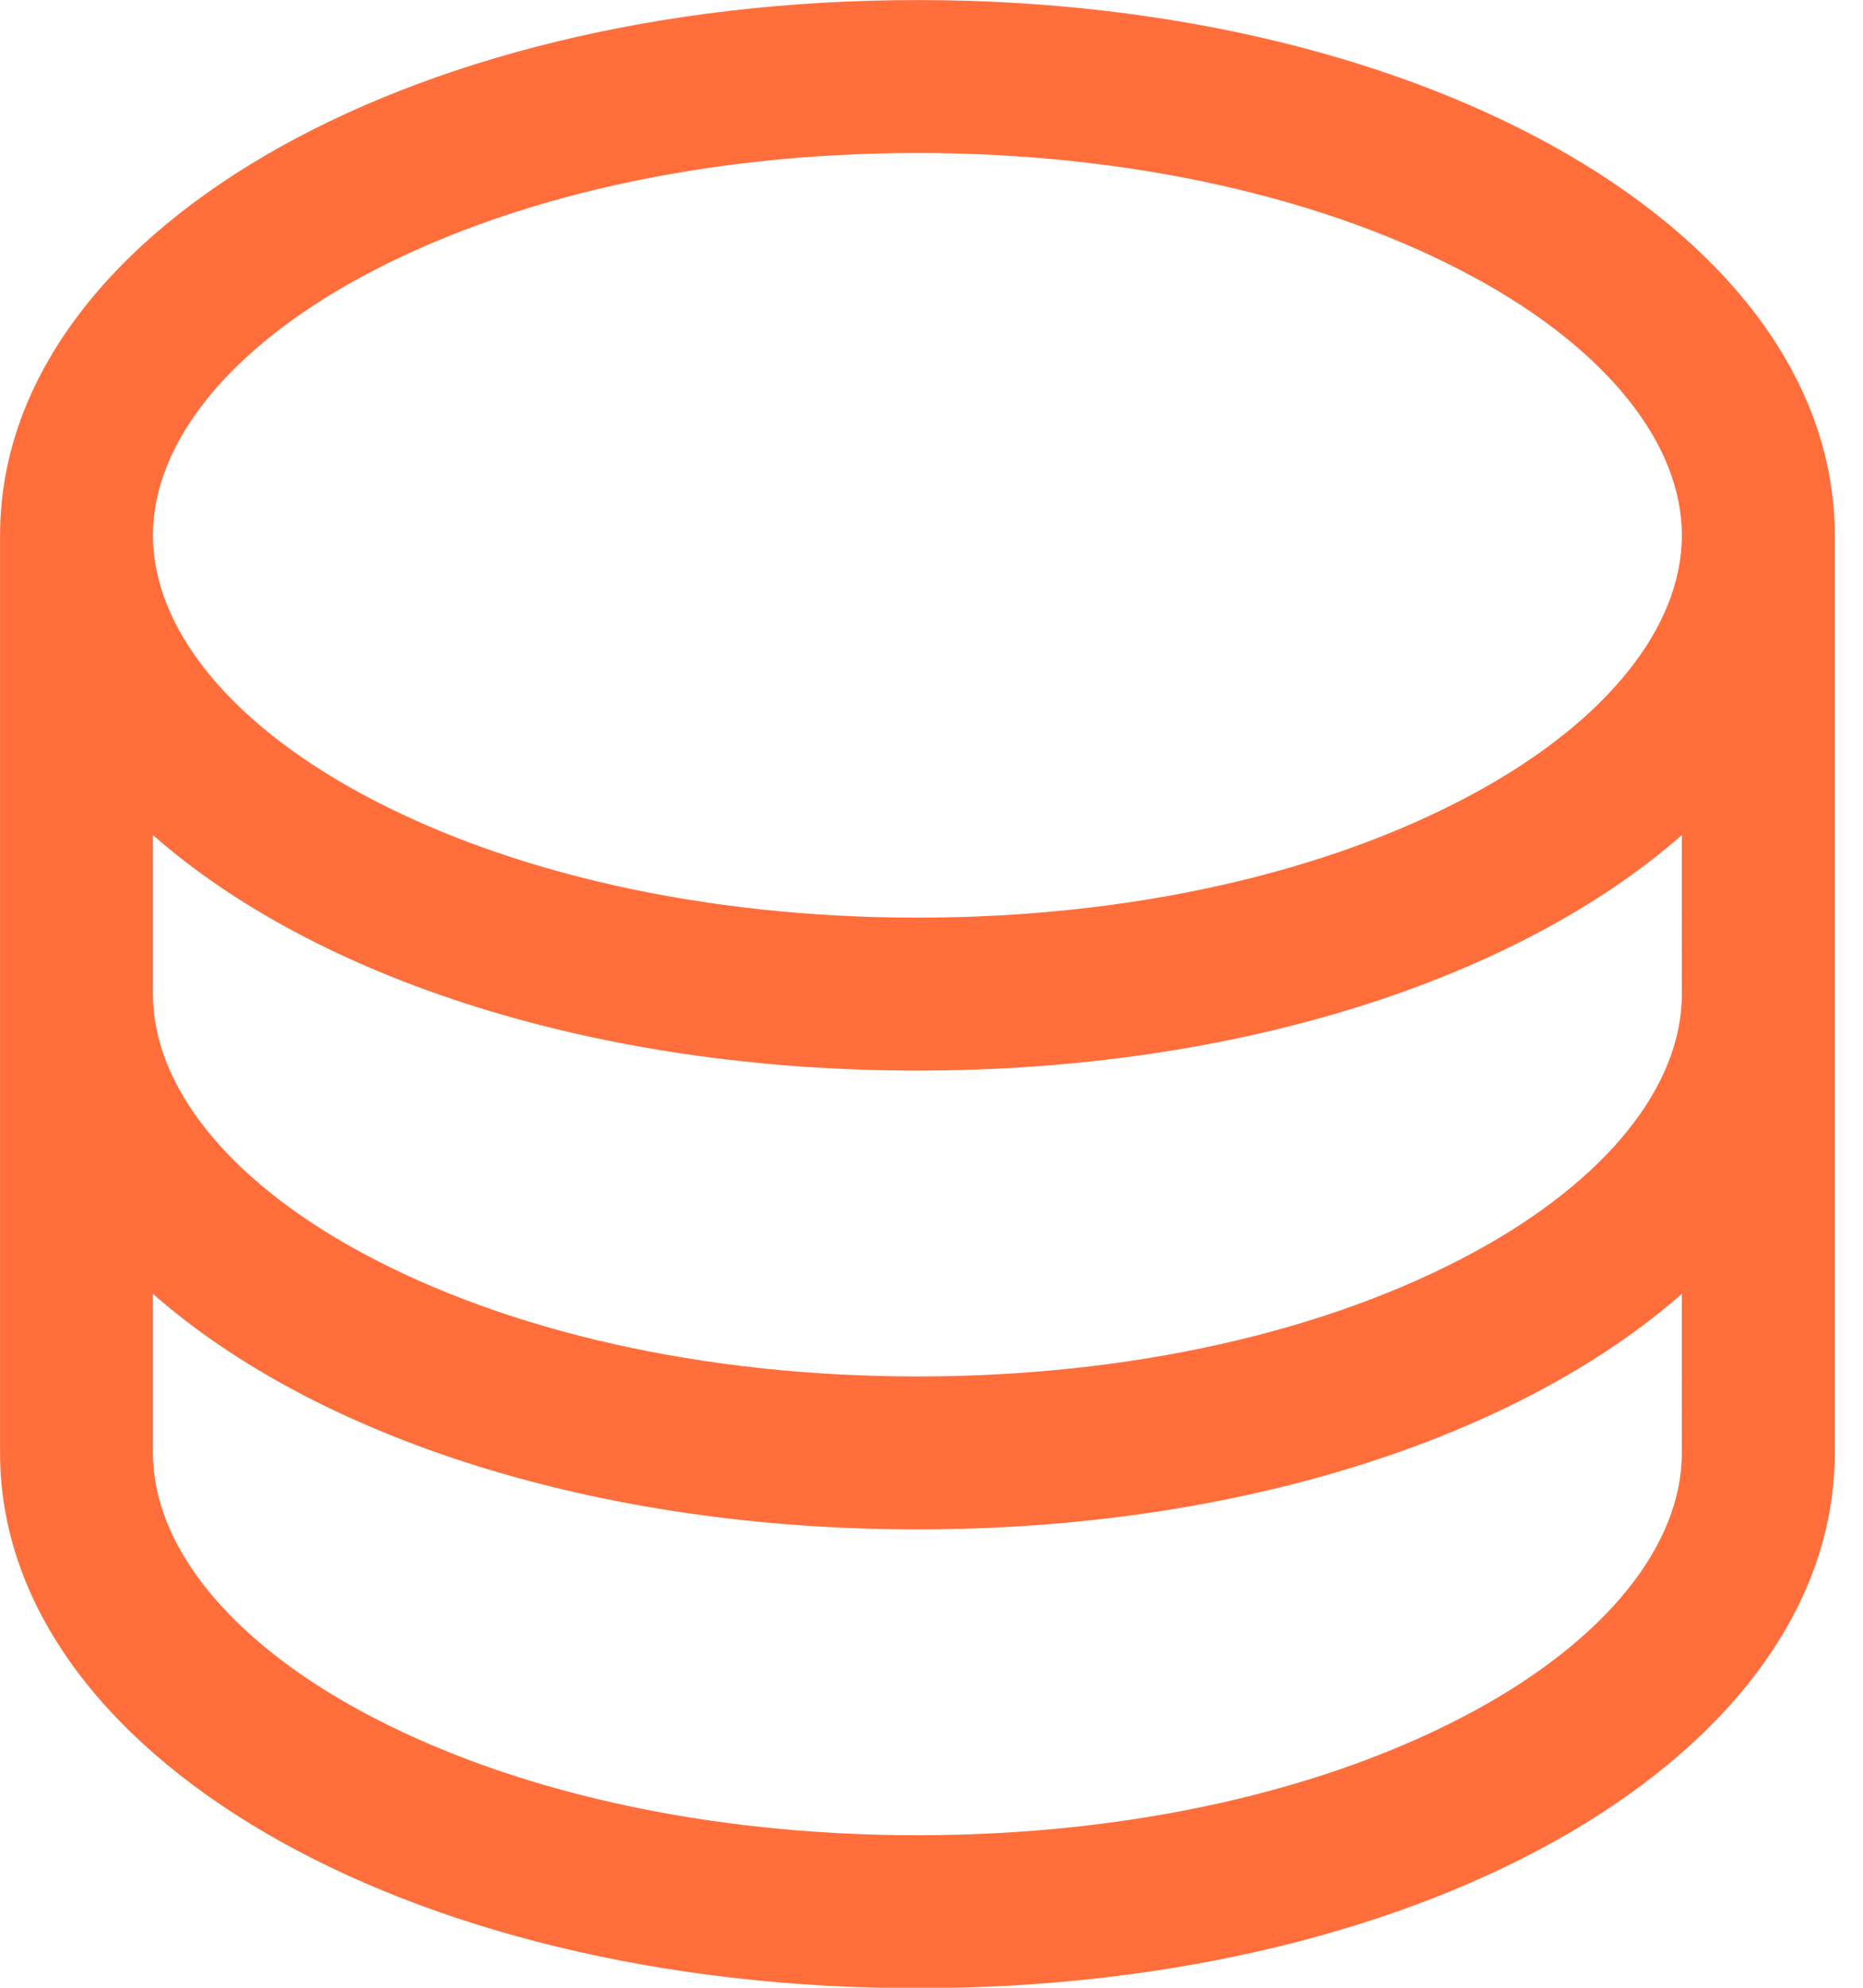 <svg xmlns="http://www.w3.org/2000/svg" xml:space="preserve" style="fill-rule:evenodd;clip-rule:evenodd;stroke-linejoin:round;stroke-miterlimit:2" viewBox="0 0 30 32"><path d="M16 3C9.271 3 4 6.075 4 10v12c0 3.925 5.271 7 12 7s12-3.075 12-7V10c0-3.925-5.271-7-12-7Zm10 13c0 1.203-.985 2.429-2.701 3.365C21.366 20.419 18.774 21 16 21s-5.366-.581-7.299-1.635C6.985 18.429 6 17.203 6 16v-2.08C8.133 15.795 11.779 17 16 17s7.868-1.21 10-3.08V16ZM8.701 6.635C10.634 5.581 13.226 5 16 5s5.366.581 7.299 1.635C25.015 7.571 26 8.798 26 10c0 1.203-.985 2.429-2.701 3.365C21.366 14.419 18.774 15 16 15s-5.366-.581-7.299-1.635C6.985 12.429 6 11.203 6 10c0-1.202.985-2.429 2.701-3.365Zm14.598 18.73C21.366 26.419 18.774 27 16 27s-5.366-.581-7.299-1.635C6.985 24.429 6 23.203 6 22v-2.08C8.133 21.795 11.779 23 16 23s7.868-1.21 10-3.08V22c0 1.203-.985 2.429-2.701 3.365Z" style="fill:#ff6e3b;fill-rule:nonzero" transform="translate(-4.923 -3.692) scale(1.231)"/></svg>